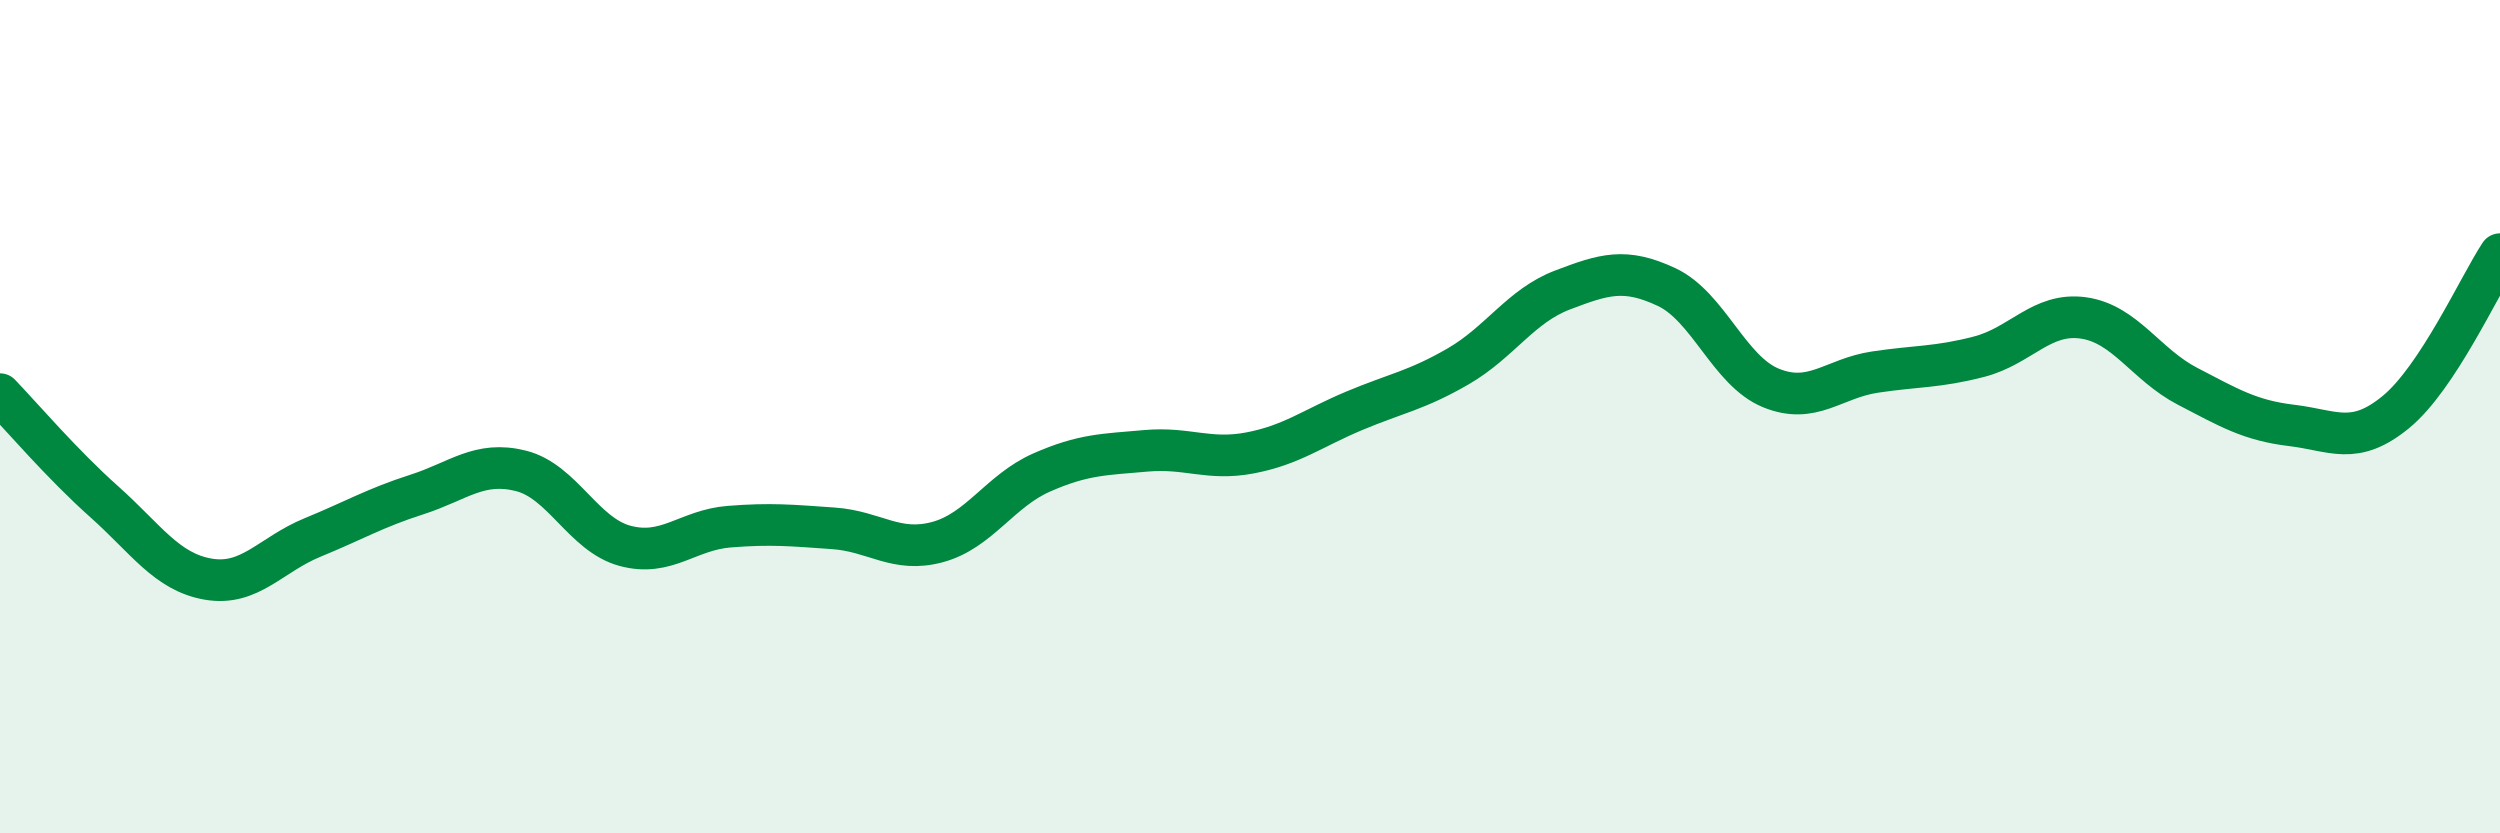 
    <svg width="60" height="20" viewBox="0 0 60 20" xmlns="http://www.w3.org/2000/svg">
      <path
        d="M 0,9.46 C 0.5,9.98 1.5,11.15 2.5,12.04 C 3.5,12.93 4,13.73 5,13.9 C 6,14.07 6.5,13.31 7.5,12.9 C 8.5,12.49 9,12.19 10,11.87 C 11,11.55 11.5,11.05 12.5,11.3 C 13.5,11.55 14,12.83 15,13.1 C 16,13.37 16.5,12.72 17.5,12.64 C 18.5,12.56 19,12.61 20,12.68 C 21,12.75 21.5,13.28 22.5,13.01 C 23.5,12.74 24,11.78 25,11.34 C 26,10.9 26.5,10.91 27.5,10.82 C 28.5,10.73 29,11.06 30,10.87 C 31,10.68 31.5,10.28 32.5,9.86 C 33.5,9.44 34,9.37 35,8.79 C 36,8.21 36.5,7.34 37.5,6.96 C 38.5,6.58 39,6.42 40,6.89 C 41,7.36 41.5,8.9 42.5,9.31 C 43.5,9.72 44,9.08 45,8.93 C 46,8.78 46.5,8.82 47.5,8.56 C 48.5,8.3 49,7.49 50,7.63 C 51,7.77 51.5,8.75 52.5,9.27 C 53.5,9.79 54,10.09 55,10.21 C 56,10.33 56.5,10.71 57.5,9.89 C 58.5,9.07 59.5,6.86 60,6.1L60 20L0 20Z"
        fill="#008740"
        opacity="0.1"
        stroke-linecap="round"
        stroke-linejoin="round"
      />
      <path
        d="M 0,9.46 C 0.5,9.98 1.5,11.15 2.5,12.04 C 3.5,12.93 4,13.73 5,13.9 C 6,14.07 6.5,13.31 7.5,12.9 C 8.5,12.49 9,12.19 10,11.87 C 11,11.55 11.5,11.05 12.5,11.3 C 13.5,11.55 14,12.83 15,13.1 C 16,13.37 16.5,12.72 17.5,12.64 C 18.5,12.56 19,12.61 20,12.68 C 21,12.75 21.5,13.28 22.5,13.01 C 23.5,12.74 24,11.78 25,11.34 C 26,10.9 26.5,10.91 27.5,10.82 C 28.5,10.73 29,11.06 30,10.87 C 31,10.68 31.5,10.28 32.5,9.86 C 33.5,9.44 34,9.37 35,8.79 C 36,8.21 36.5,7.34 37.5,6.96 C 38.5,6.58 39,6.42 40,6.89 C 41,7.36 41.5,8.9 42.5,9.31 C 43.5,9.72 44,9.08 45,8.93 C 46,8.78 46.5,8.82 47.5,8.56 C 48.5,8.3 49,7.49 50,7.63 C 51,7.77 51.5,8.75 52.5,9.27 C 53.5,9.79 54,10.09 55,10.21 C 56,10.33 56.5,10.71 57.5,9.89 C 58.5,9.07 59.5,6.86 60,6.1"
        stroke="#008740"
        stroke-width="1"
        fill="none"
        stroke-linecap="round"
        stroke-linejoin="round"
      />
    </svg>
  